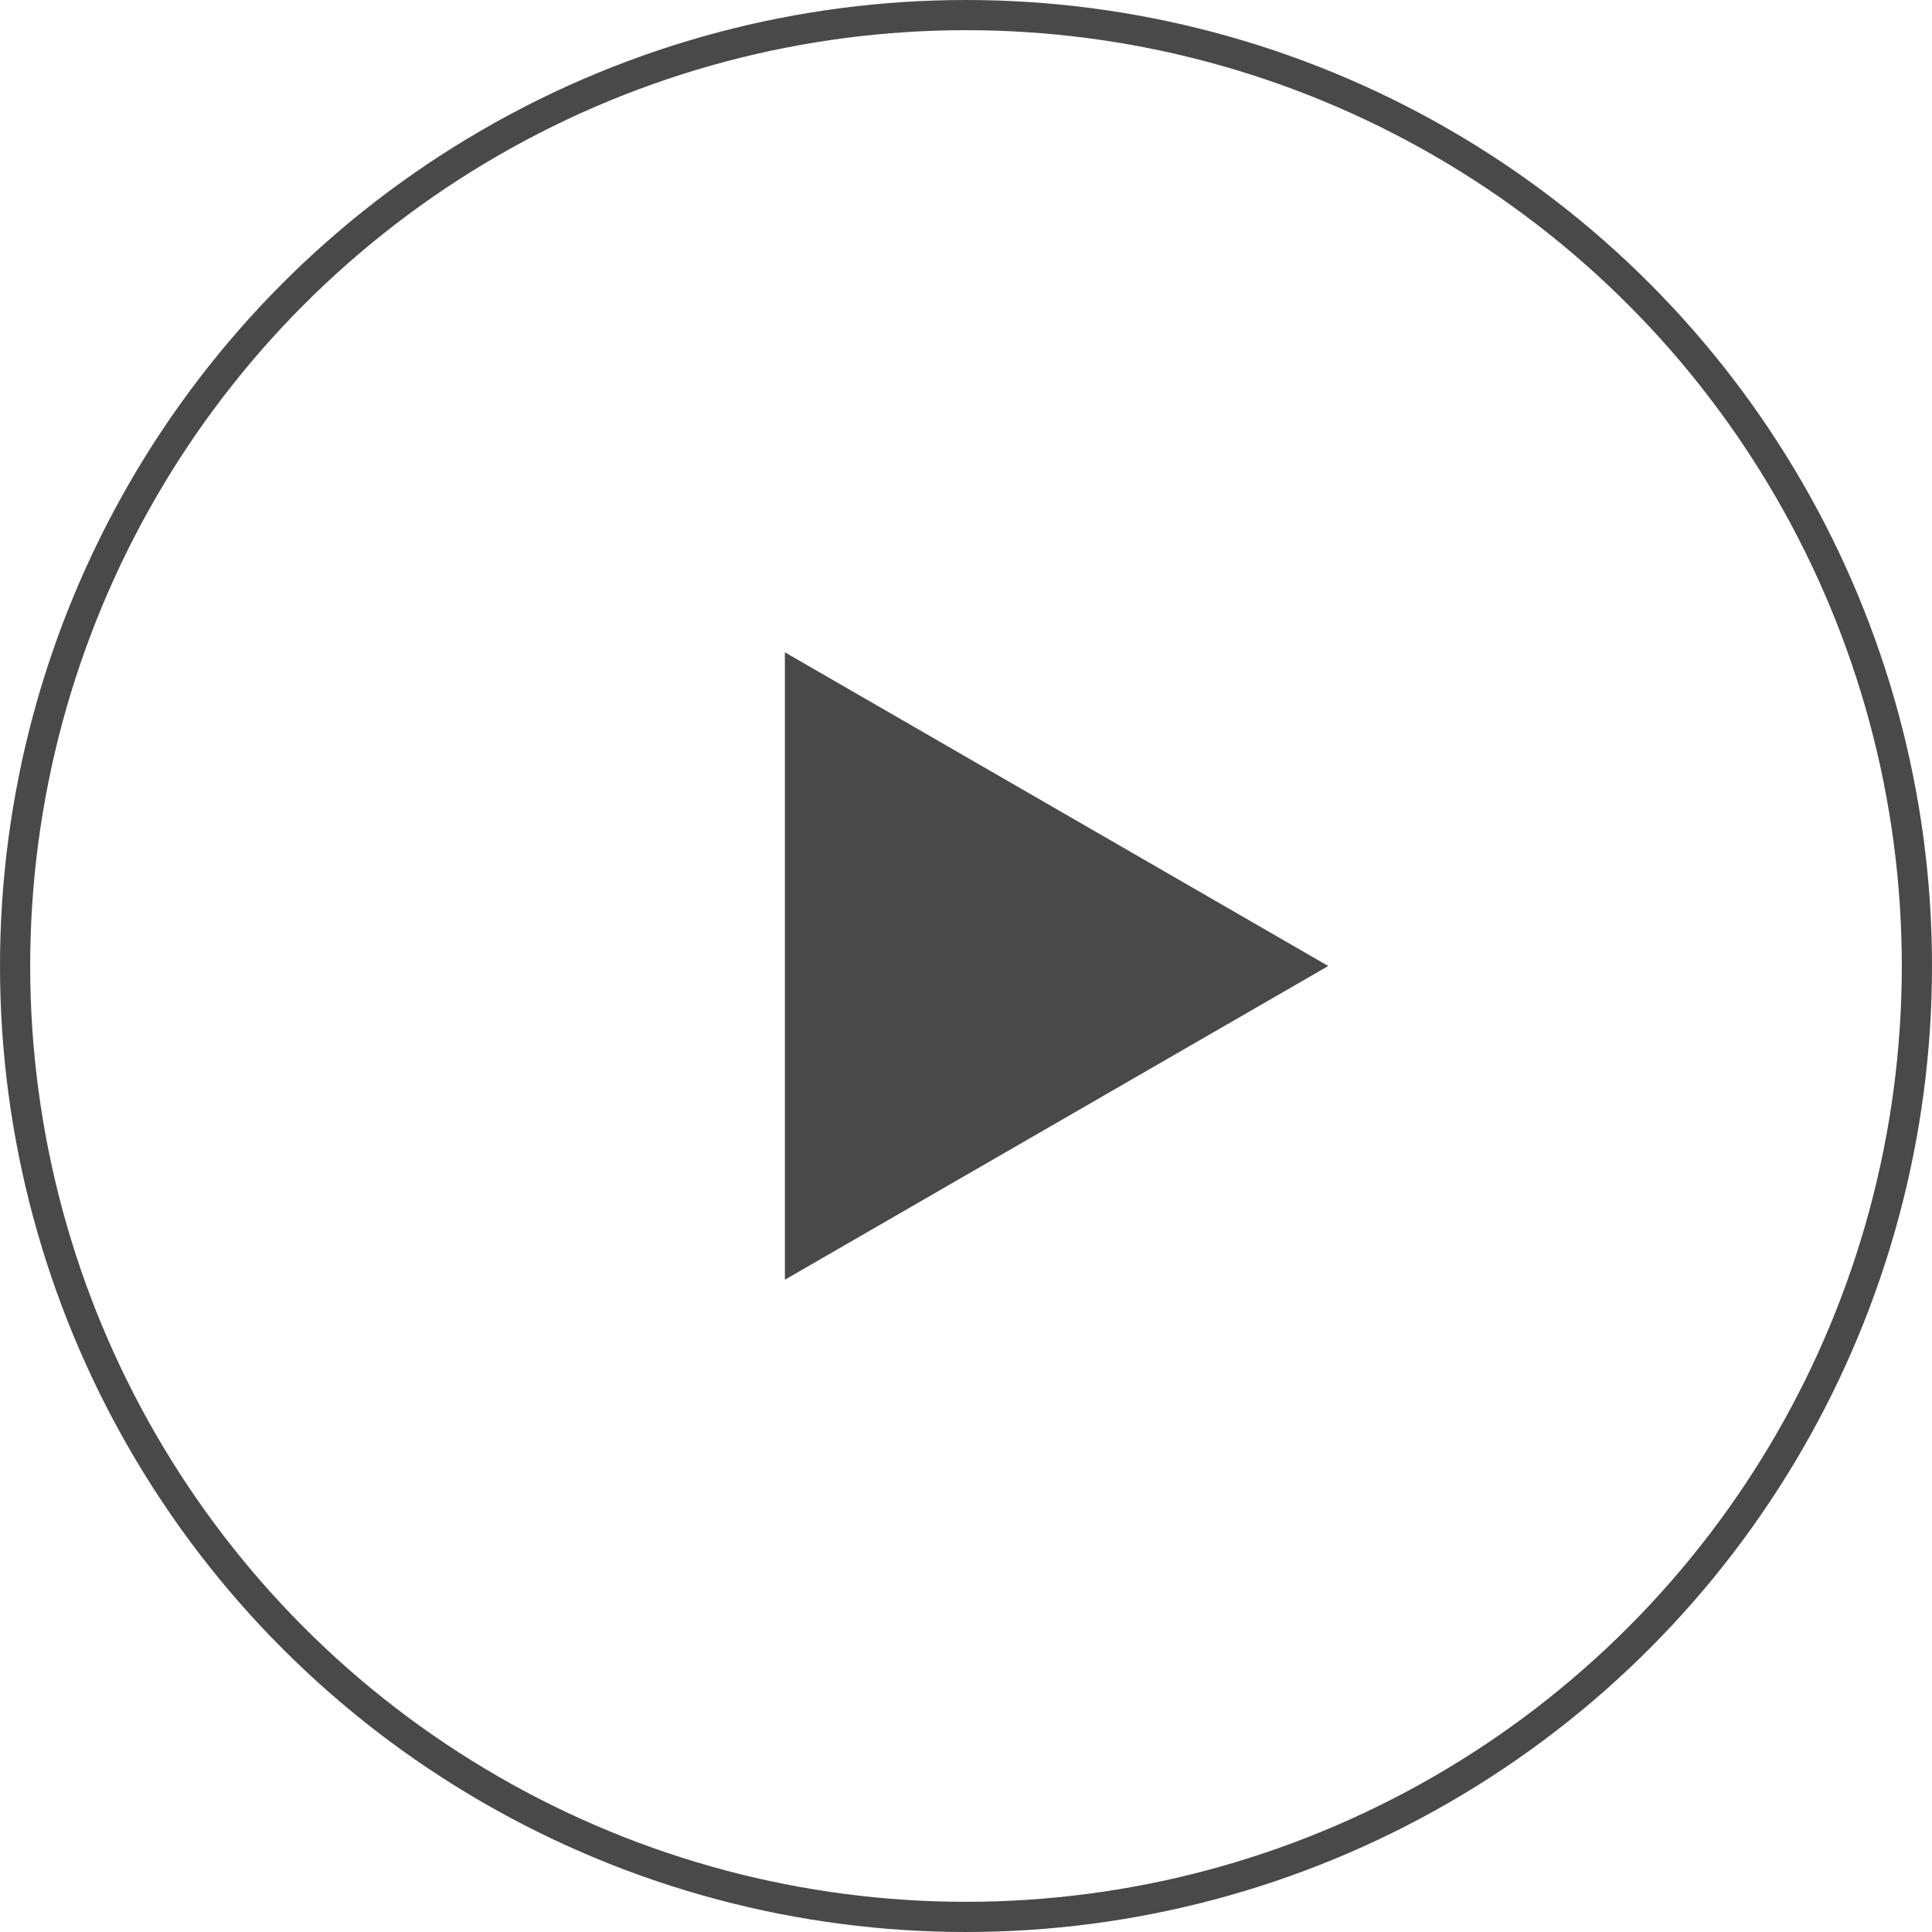 <?xml version="1.0" encoding="UTF-8"?> <svg xmlns="http://www.w3.org/2000/svg" width="64" height="64" viewBox="0 0 64 64" fill="none"> <g opacity="0.8"> <circle cx="32" cy="32" r="31.5" transform="rotate(-180 32 32)" stroke="#1B1B1C"></circle> <path d="M44 32L26 42.392L26 21.608L44 32Z" fill="#1B1B1C"></path> </g> </svg> 
